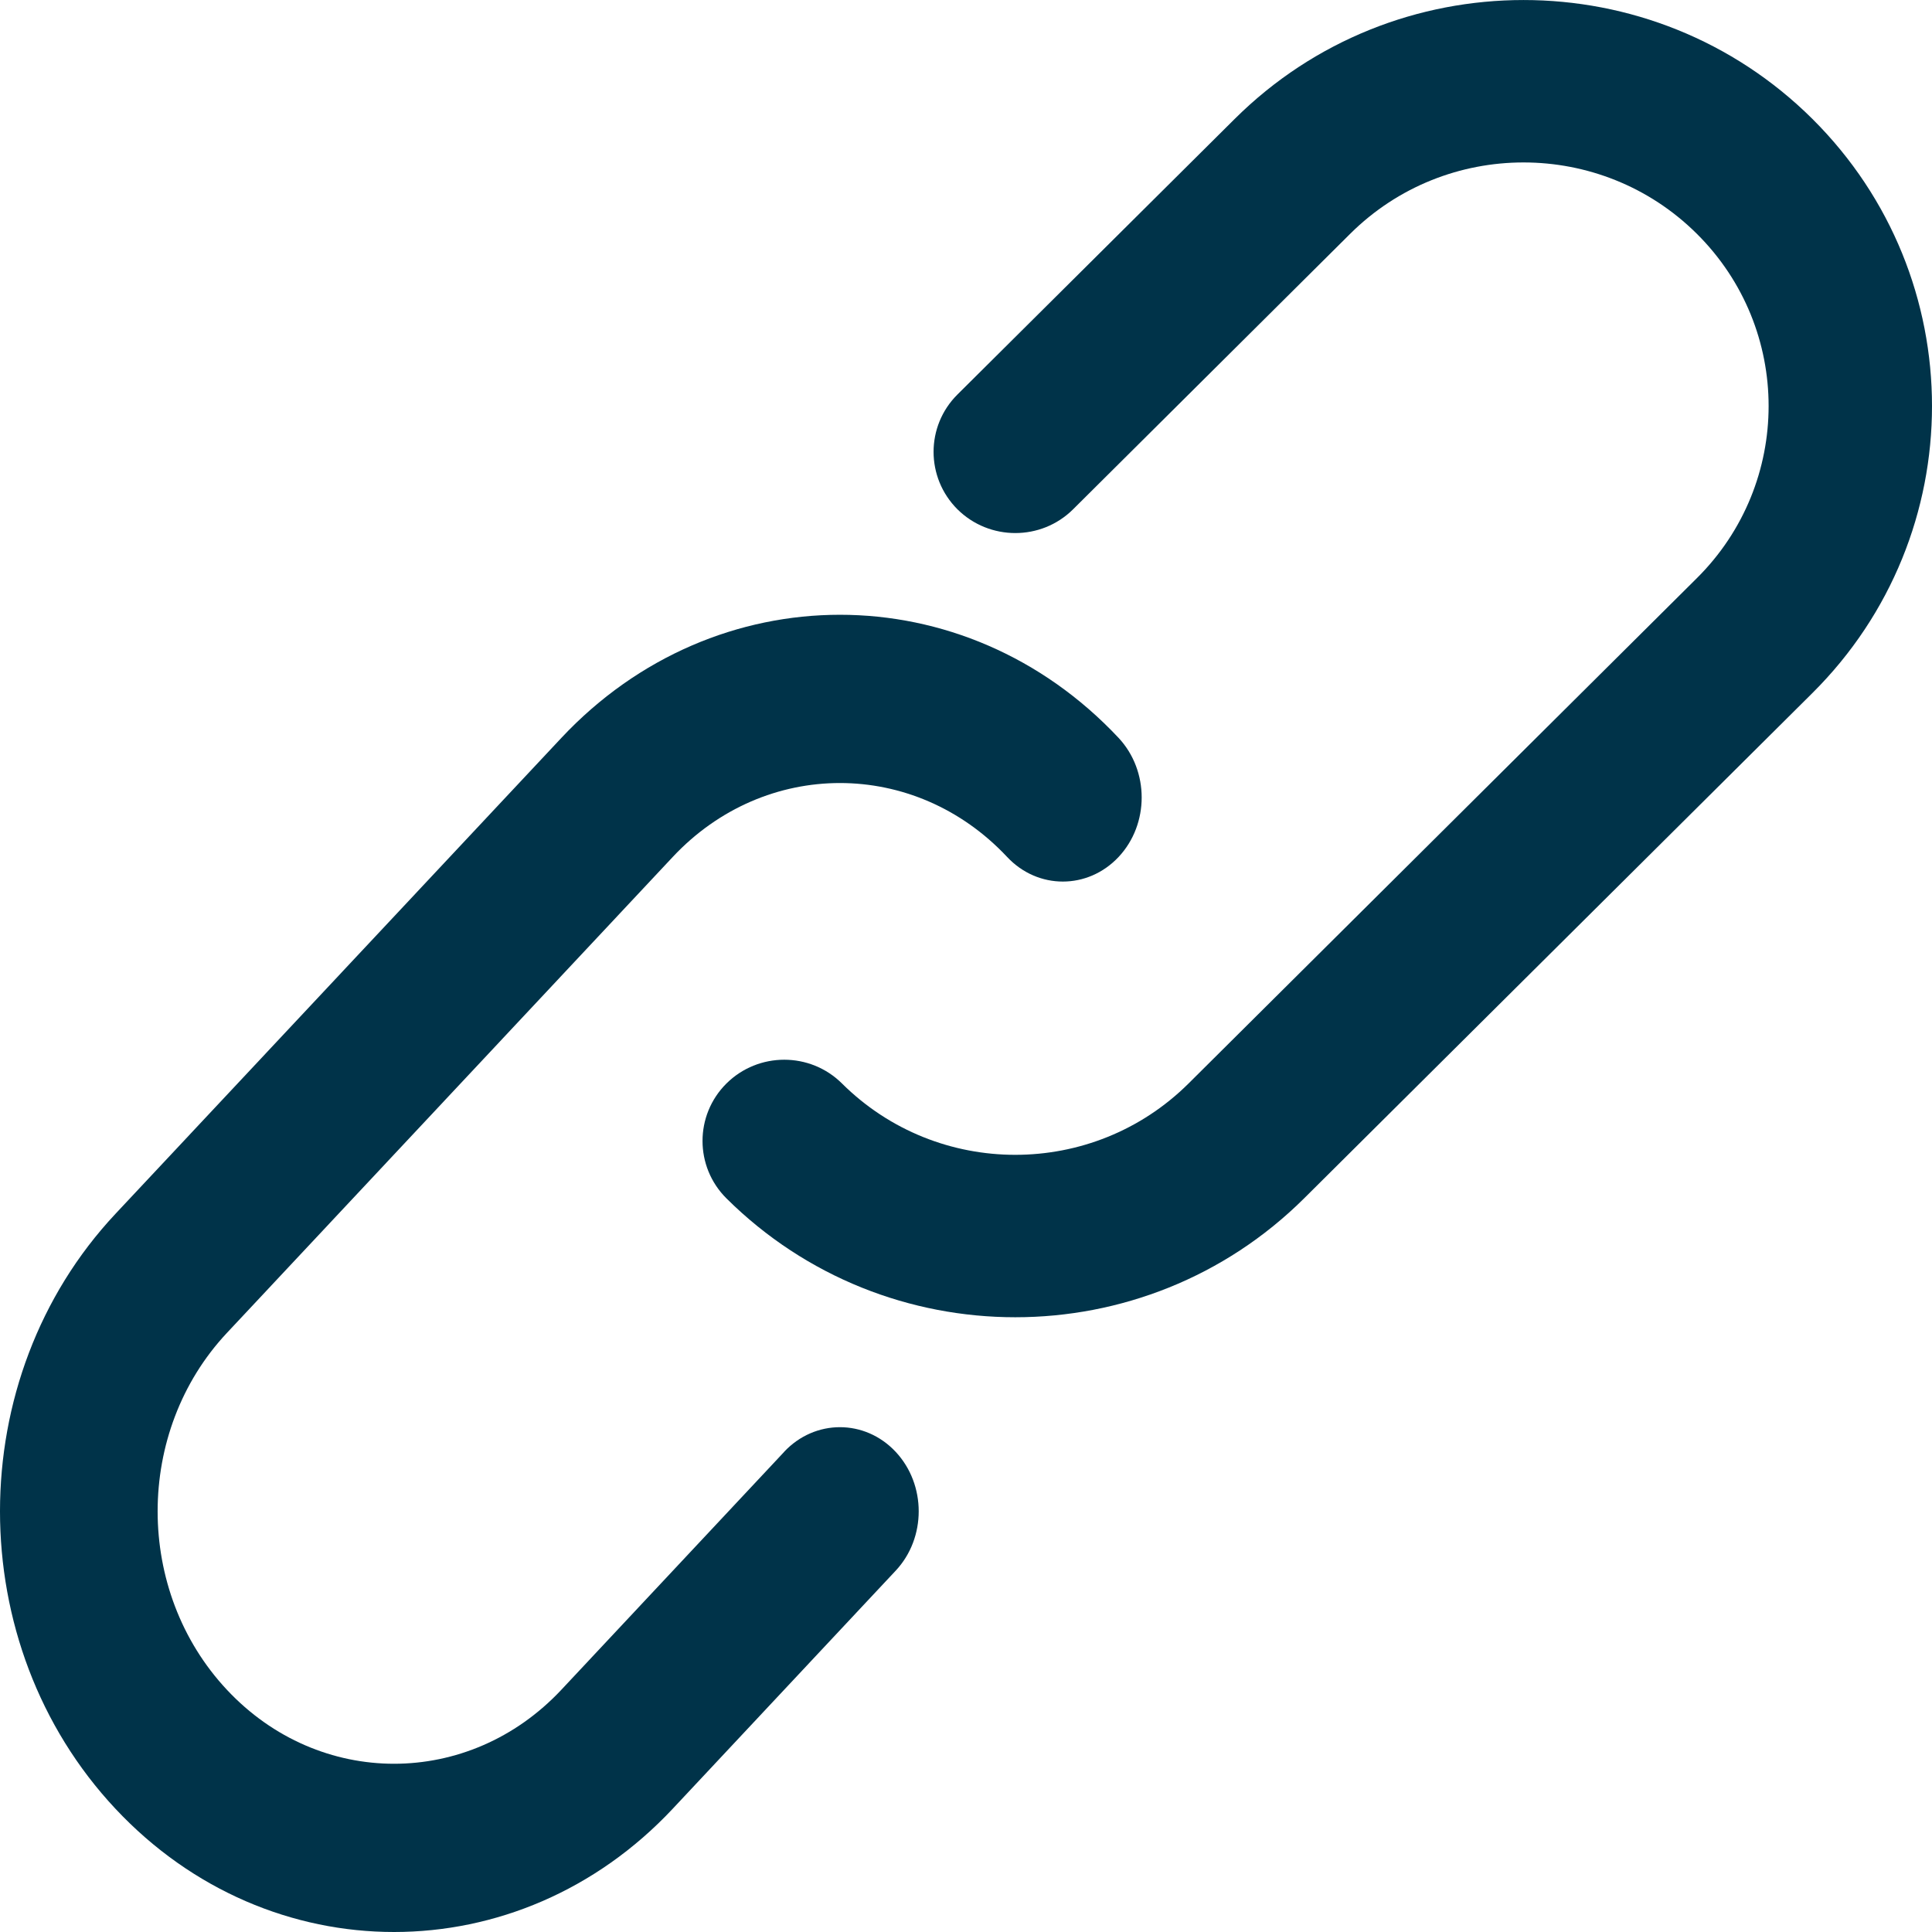 <svg xmlns="http://www.w3.org/2000/svg" width="22" height="22" viewBox="0 0 22 22">
    <g fill="none" fill-rule="evenodd">
        <g fill="#003349" fill-rule="nonzero">
            <g>
                <g>
                    <path d="M8.93 16.532l-2.538 2.71c-1.053 1.123-2.757 1.123-3.808 0-1.052-1.123-1.052-2.942 0-4.064l5.077-5.42c1.051-1.122 2.755-1.122 3.807 0 .35.374.919.374 1.27 0 .35-.374.35-.98 0-1.355-1.753-1.87-4.594-1.87-6.346 0l-5.078 5.42c-1.752 1.87-1.752 4.903 0 6.773 1.753 1.872 4.593 1.872 6.347 0l2.538-2.71c.35-.373.35-.98 0-1.354-.35-.374-.919-.374-1.27 0z" transform="translate(-1386 -1003) translate(1356 710) translate(30 293)"/>
                    <path d="M20.638 1.354c-1.817-1.805-4.762-1.805-6.578 0l-3.157 3.138c-.363.36-.363.946 0 1.308.364.36.953.36 1.316 0l3.156-3.138c1.09-1.083 2.857-1.083 3.947 0 1.09 1.083 1.09 2.84 0 3.922l-5.788 5.754c-1.09 1.083-2.856 1.083-3.946 0-.363-.361-.952-.361-1.316 0-.363.361-.363.947 0 1.308 1.817 1.805 4.761 1.805 6.578 0l5.788-5.754c1.816-1.805 1.816-4.732 0-6.538z" transform="translate(-1386 -1003) translate(1356 710) translate(30 293)"/>
                </g>
            </g>
        </g>
    </g>
</svg>

